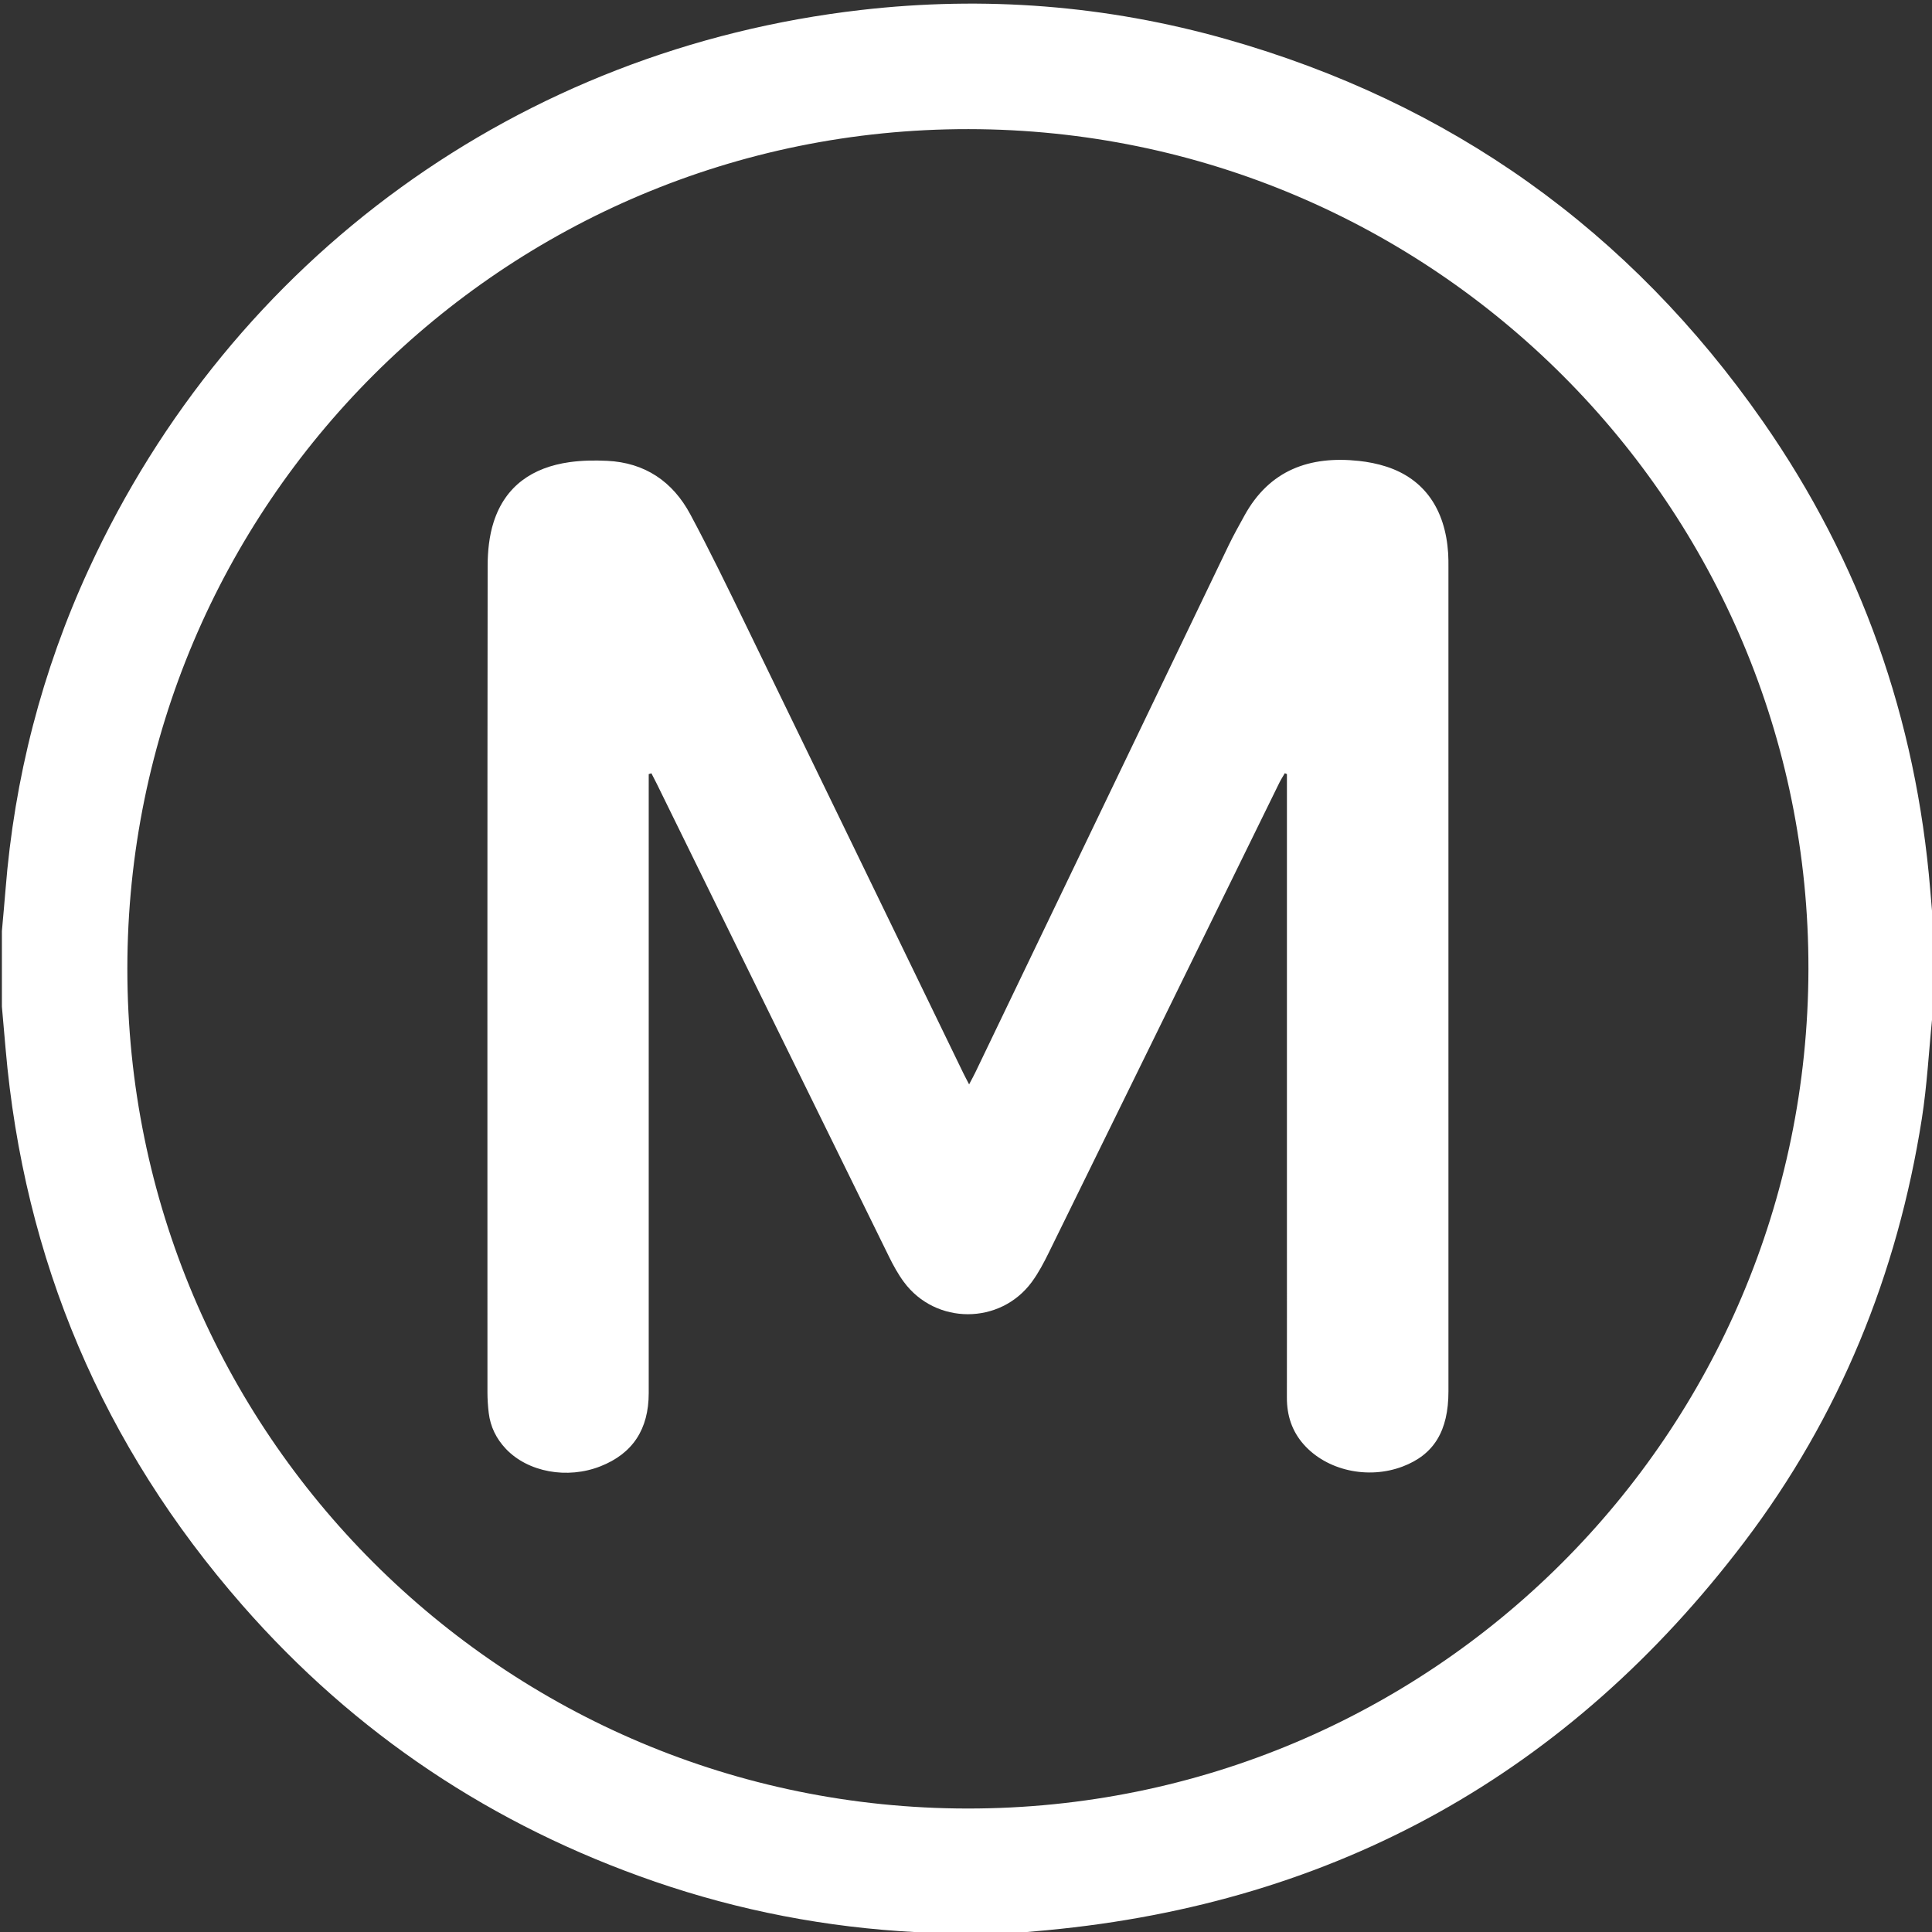 <?xml version="1.0" encoding="UTF-8"?>
<svg id="Calque_1" data-name="Calque 1" xmlns="http://www.w3.org/2000/svg" viewBox="0 0 1080 1080">
  <rect x="0" y="0" width="1080" height="1080" fill="#333333" stroke="none"/>
  <defs>
    <style>
      .cls-1 {
        fill: #fff;
        stroke-width: 0px;
      }
    </style>
  </defs>
  <path class="cls-1" d="M1081.055,521.561v40.039c-.311,2.402-.682,4.799-.925,7.208-1.898,18.841-2.877,37.824-5.805,56.502-13.639,86.993-46.052,166.542-99.298,236.726-97.988,129.16-228.079,201.766-389.887,216.978-7.66.72-15.327,1.362-22.991,2.04h-42.188c-2.583-.333-5.156-.84-7.749-.975-50.085-2.597-98.868-11.945-146.274-28.293-90.441-31.188-167.521-82.565-230.463-154.468C57.425,808.157,13.338,704.274,3.116,586.164c-.678-7.837-1.374-15.673-2.061-23.51,0-14.049,0-28.098,0-42.146.674-7.661,1.407-15.318,2.013-22.984,4.939-62.502,20.321-122.351,46.527-179.289C129.706,144.173,290.791,27.441,481.36,5.576c68.996-7.916,137.203-2.65,204.057,16.288,125.406,35.525,225.587,106.961,300.036,213.732,54.867,78.688,85.693,166.314,93.57,261.94.66,8.01,1.354,16.017,2.032,24.025ZM540.916,1010.975c259.464.143,469.476-209.481,470.008-469.14.53-258.854-209.896-469.36-469.472-469.65-259.66-.29-470.243,209.899-470.261,469.383-.018,259.234,210.153,469.263,469.725,469.406Z"/>
  <path class="cls-1" d="M362.64,432.743v6.749c-0,113.085.002,226.171-.002,339.256-.001,20.224-8.976,33.825-26.967,40.917-18.551,7.313-40.524,3.294-52.877-9.742-5.346-5.641-8.657-12.339-9.59-20.071-.461-3.824-.716-7.697-.717-11.547-.035-154-.079-308.0.108-462.0.01-8.142.866-16.647,3.321-24.35,6.49-20.365,21.863-30.701,42.441-33.604,6.906-.974,14.025-1.074,21.008-.746,21.158.992,36.699,11.598,46.497,29.873,10.767,20.082,20.717,40.61,30.685,61.108,40.726,83.751,81.322,167.565,121.973,251.353.824,1.699,1.73,3.358,3.219,6.239,1.516-2.904,2.566-4.78,3.495-6.714,47.174-98.171,94.326-196.352,141.533-294.507,2.734-5.684,5.838-11.195,8.878-16.727,13.996-25.473,36.419-33.54,63.983-30.576,5.203.559,10.457,1.596,15.426,3.212,21.064,6.853,32.89,23.674,34.488,48.539.169,2.625.145,5.265.145,7.898.006,153.473.006,306.946.005,460.419-0,22.195-8.097,35.46-25.681,42.101-19.369,7.314-42.346,2.187-55.234-12.375-6.588-7.444-9.415-16.233-9.398-26.109.053-31.256.019-62.513.019-93.77-0-82.882-0-165.765-0-248.648v-6.206c-.392-.163-.784-.326-1.176-.489-1.033,1.792-2.173,3.532-3.082,5.385-42.952,87.546-85.864,175.112-128.868,262.632-2.775,5.648-5.758,11.311-9.466,16.366-17.654,24.063-53.799,24.054-71.531.036-3.209-4.346-5.866-9.174-8.257-14.036-43.343-88.141-86.605-176.322-129.891-264.491-.963-1.962-1.991-3.893-2.989-5.839-.499.154-.999.307-1.498.461Z"/>
</svg>
